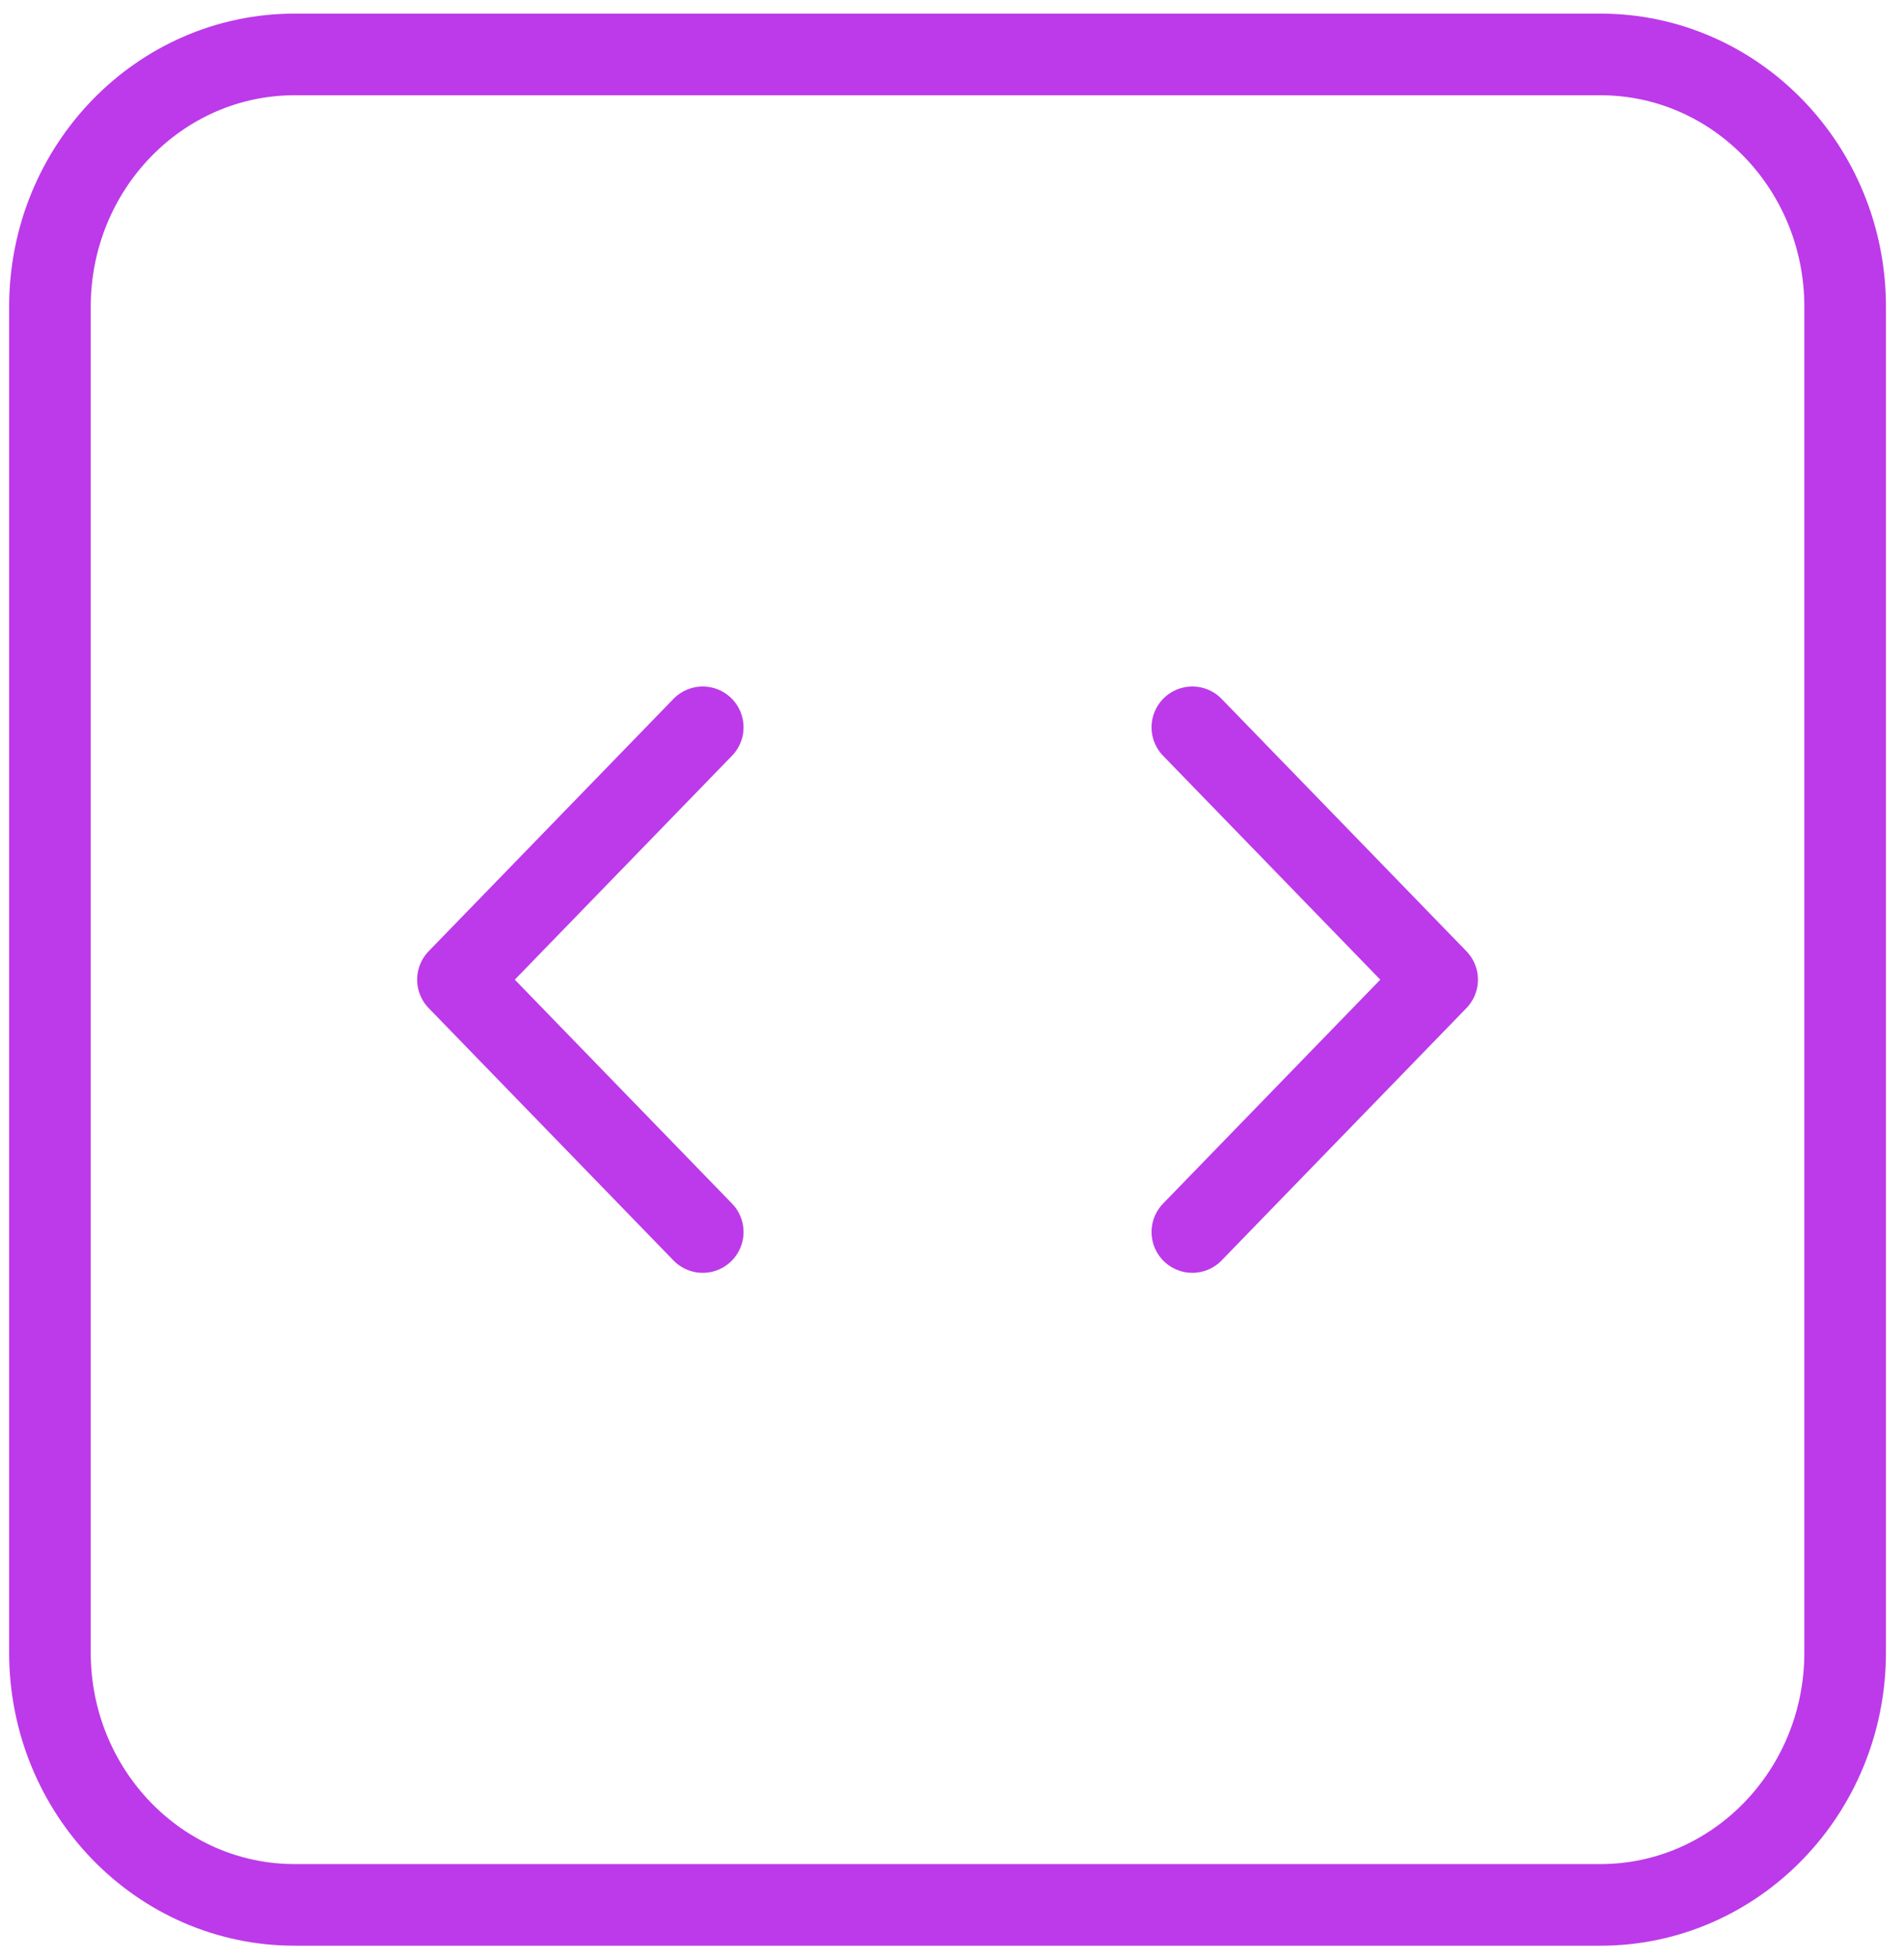 <svg width="70" height="72" viewBox="0 0 70 72" fill="none" xmlns="http://www.w3.org/2000/svg">
<path d="M43.836 26.727L52.836 36L43.836 45.273M25.836 45.273L16.836 36L25.836 26.727M10.836 70H58.836C63.806 70 67.836 65.849 67.836 60.727V11.273C67.836 6.152 63.806 2 58.836 2H10.836C5.865 2 1.836 6.152 1.836 11.273V60.727C1.836 65.849 5.865 70 10.836 70Z" stroke="#BC3AE9" stroke-width="3" stroke-linecap="round" stroke-linejoin="round"/>
</svg>
